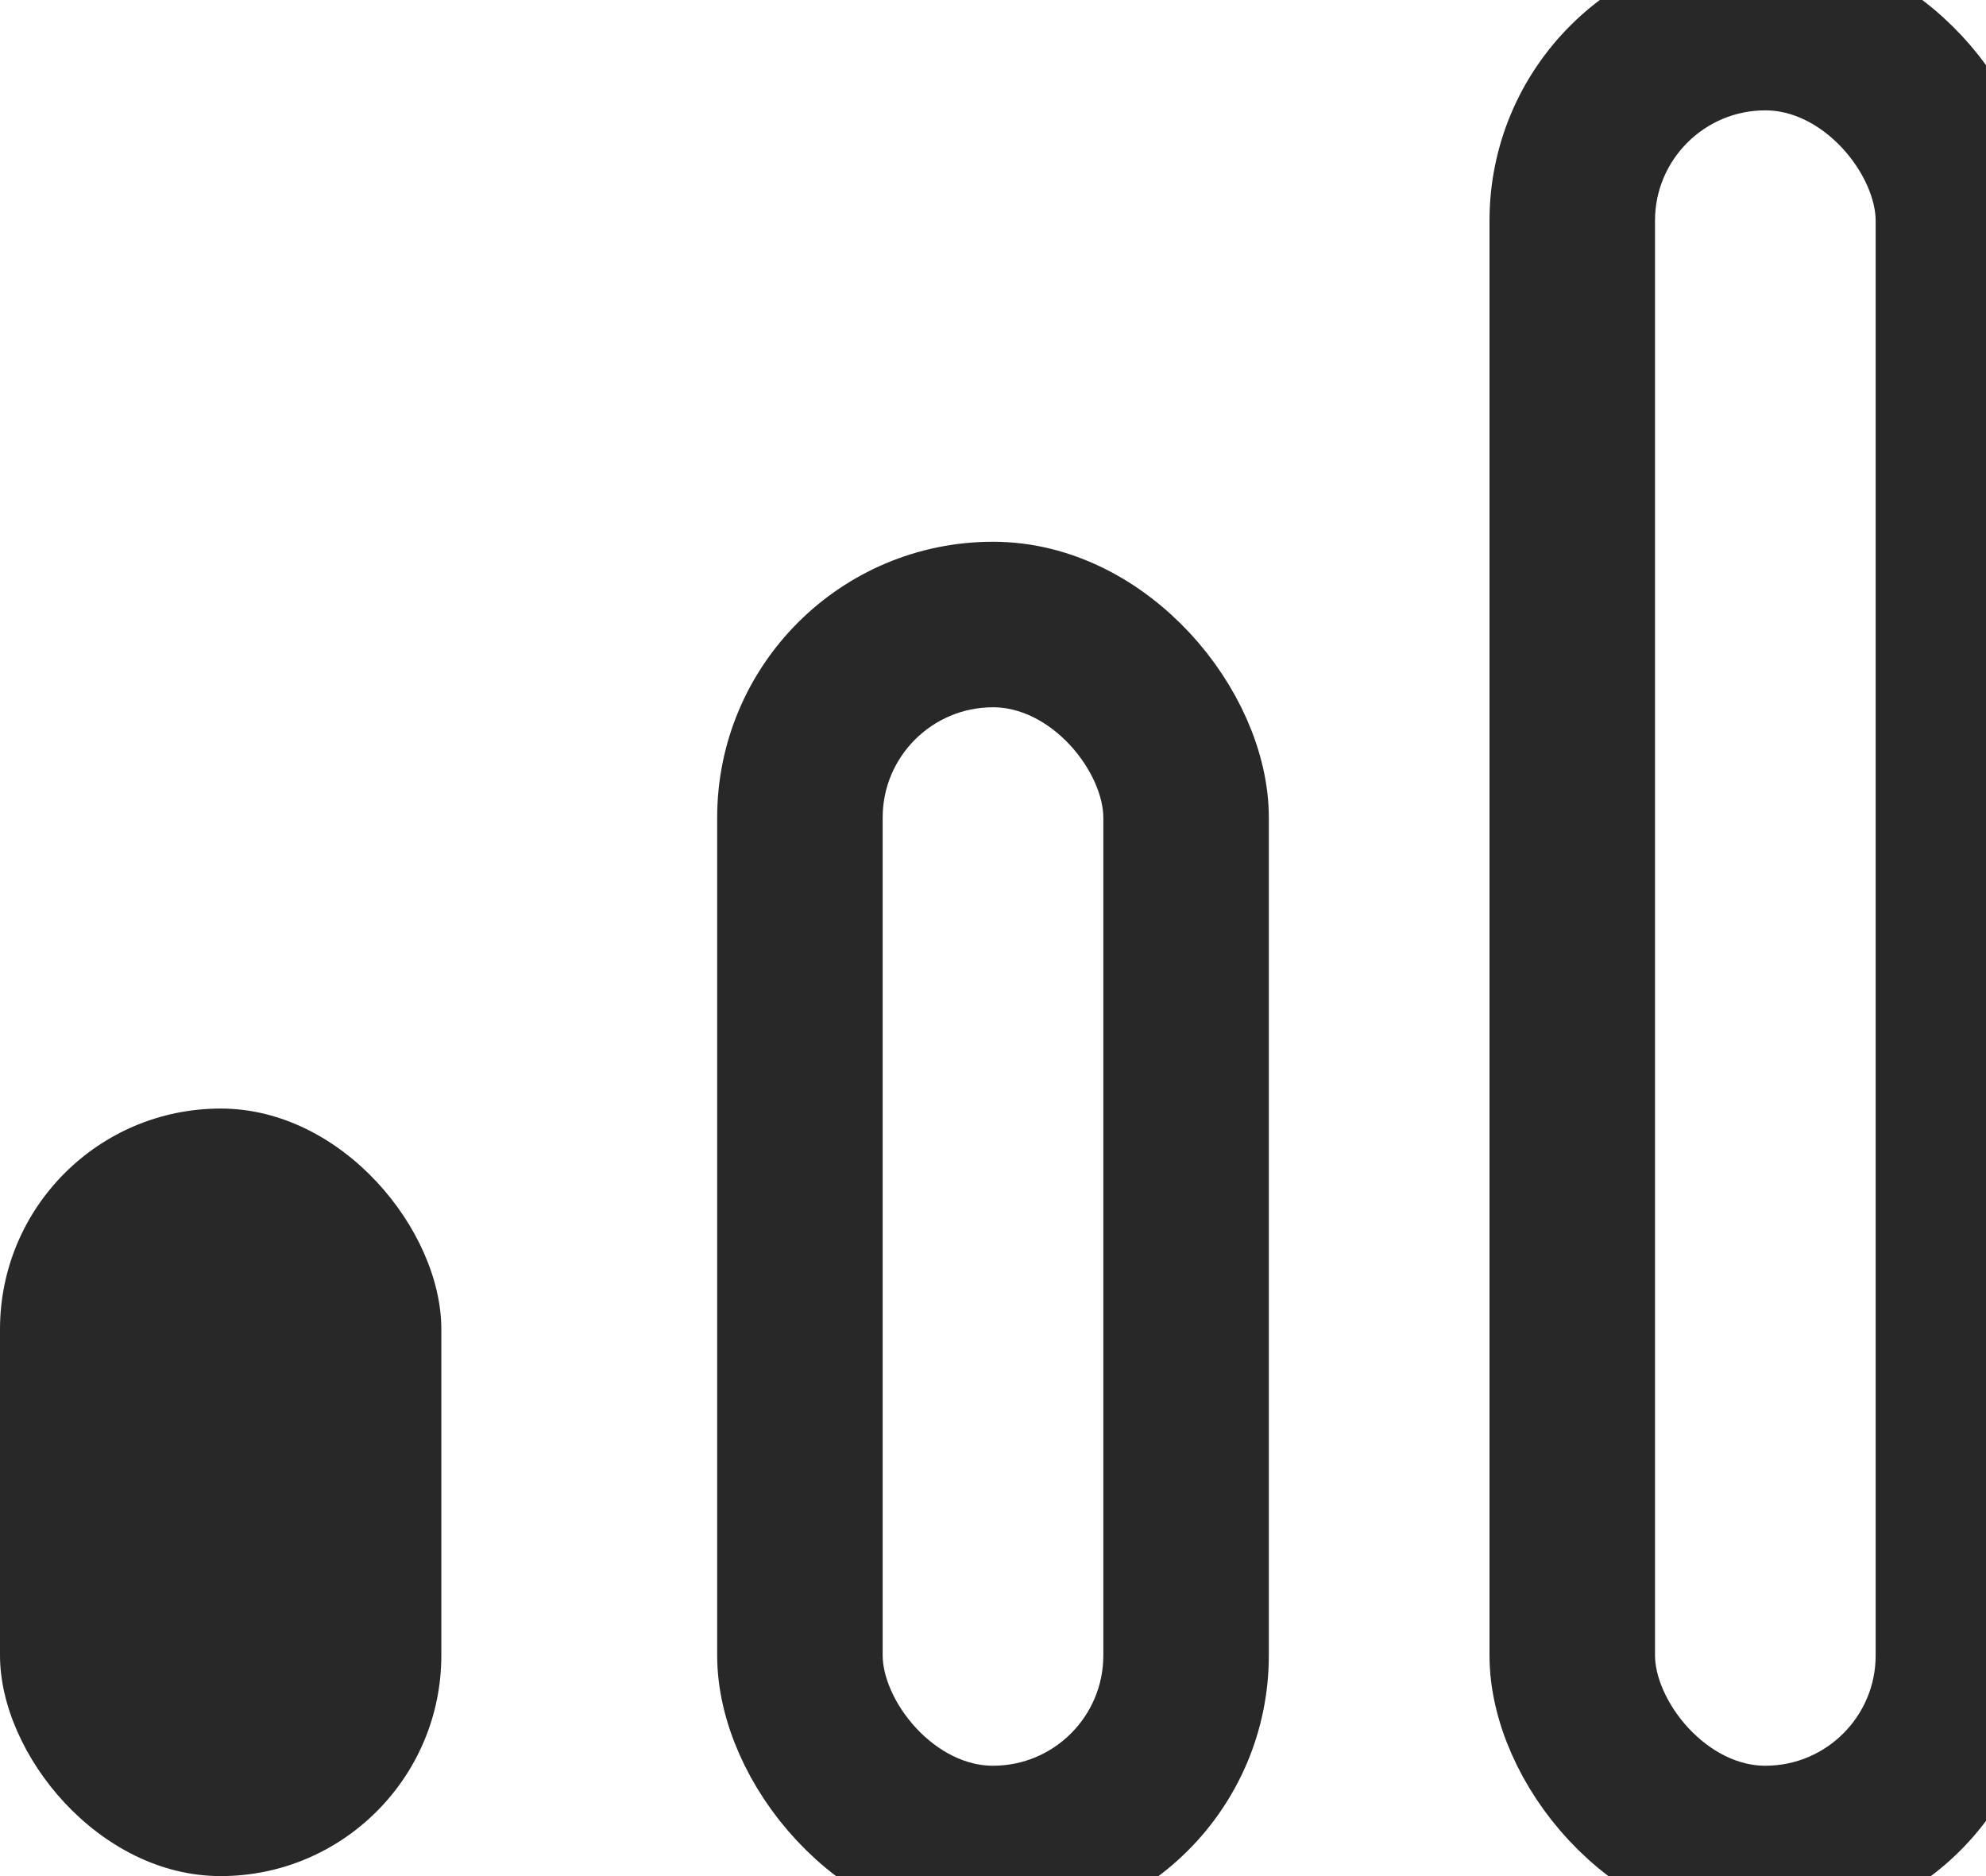 <?xml version="1.0" encoding="UTF-8" standalone="no"?>
<svg
   width="18"
   height="17"
   viewBox="0 0 18 17"
   version="1.1"
   id="svg14"
   sodipodi:docname="diff_easy_black.svg"
   inkscape:version="1.1 (c68e22c387, 2021-05-23)"
   xmlns:inkscape="http://www.inkscape.org/namespaces/inkscape"
   xmlns:sodipodi="http://sodipodi.sourceforge.net/DTD/sodipodi-0.dtd"
   xmlns="http://www.w3.org/2000/svg"
   xmlns:svg="http://www.w3.org/2000/svg">
  <defs
     id="defs18" />
  <sodipodi:namedview
     id="namedview16"
     pagecolor="#505050"
     bordercolor="#eeeeee"
     borderopacity="1"
     inkscape:pageshadow="0"
     inkscape:pageopacity="0"
     inkscape:pagecheckerboard="0"
     showgrid="false"
     inkscape:zoom="12.235294"
     inkscape:cx="18.552885"
     inkscape:cy="19.574519"
     inkscape:window-width="1920"
     inkscape:window-height="1017"
     inkscape:window-x="1912"
     inkscape:window-y="-8"
     inkscape:window-maximized="1"
     inkscape:current-layer="Group_688" />
  <g
     id="Group_688"
     data-name="Group 688"
     transform="translate(-371 -2080)">
    <rect
       id="Rectangle_63"
       data-name="Rectangle 63"
       width="4"
       height="6.955"
       rx="2"
       transform="translate(371 2090.045)"
       fill="#36735f"
       style="fill:#282828;fill-opacity:1" />
    <g
       id="Rectangle_64"
       data-name="Rectangle 64"
       transform="translate(378 2085.409)"
       fill="none"
       stroke="#dedede"
       stroke-width="1"
       style="stroke:#282828;stroke-opacity:1">
      <rect
         width="4"
         height="11.591"
         rx="2"
         stroke="none"
         id="rect3"
         style="stroke:#282828;stroke-opacity:1" />
      <rect
         x="0.5"
         y="0.5"
         width="3"
         height="10.591"
         rx="1.5"
         fill="none"
         id="rect5"
         style="stroke:#282828;stroke-opacity:1" />
    </g>
    <g
       id="Rectangle_65"
       data-name="Rectangle 65"
       transform="translate(385 2080)"
       fill="none"
       stroke="#dedede"
       stroke-width="1"
       style="stroke:#282828;stroke-opacity:1">
      <rect
         width="4"
         height="17"
         rx="2"
         stroke="none"
         id="rect8"
         style="stroke:#282828;stroke-opacity:1" />
      <rect
         x="0.5"
         y="0.5"
         width="3"
         height="16"
         rx="1.5"
         fill="none"
         id="rect10"
         style="stroke:#282828;stroke-opacity:1" />
    </g>
  </g>
</svg>
